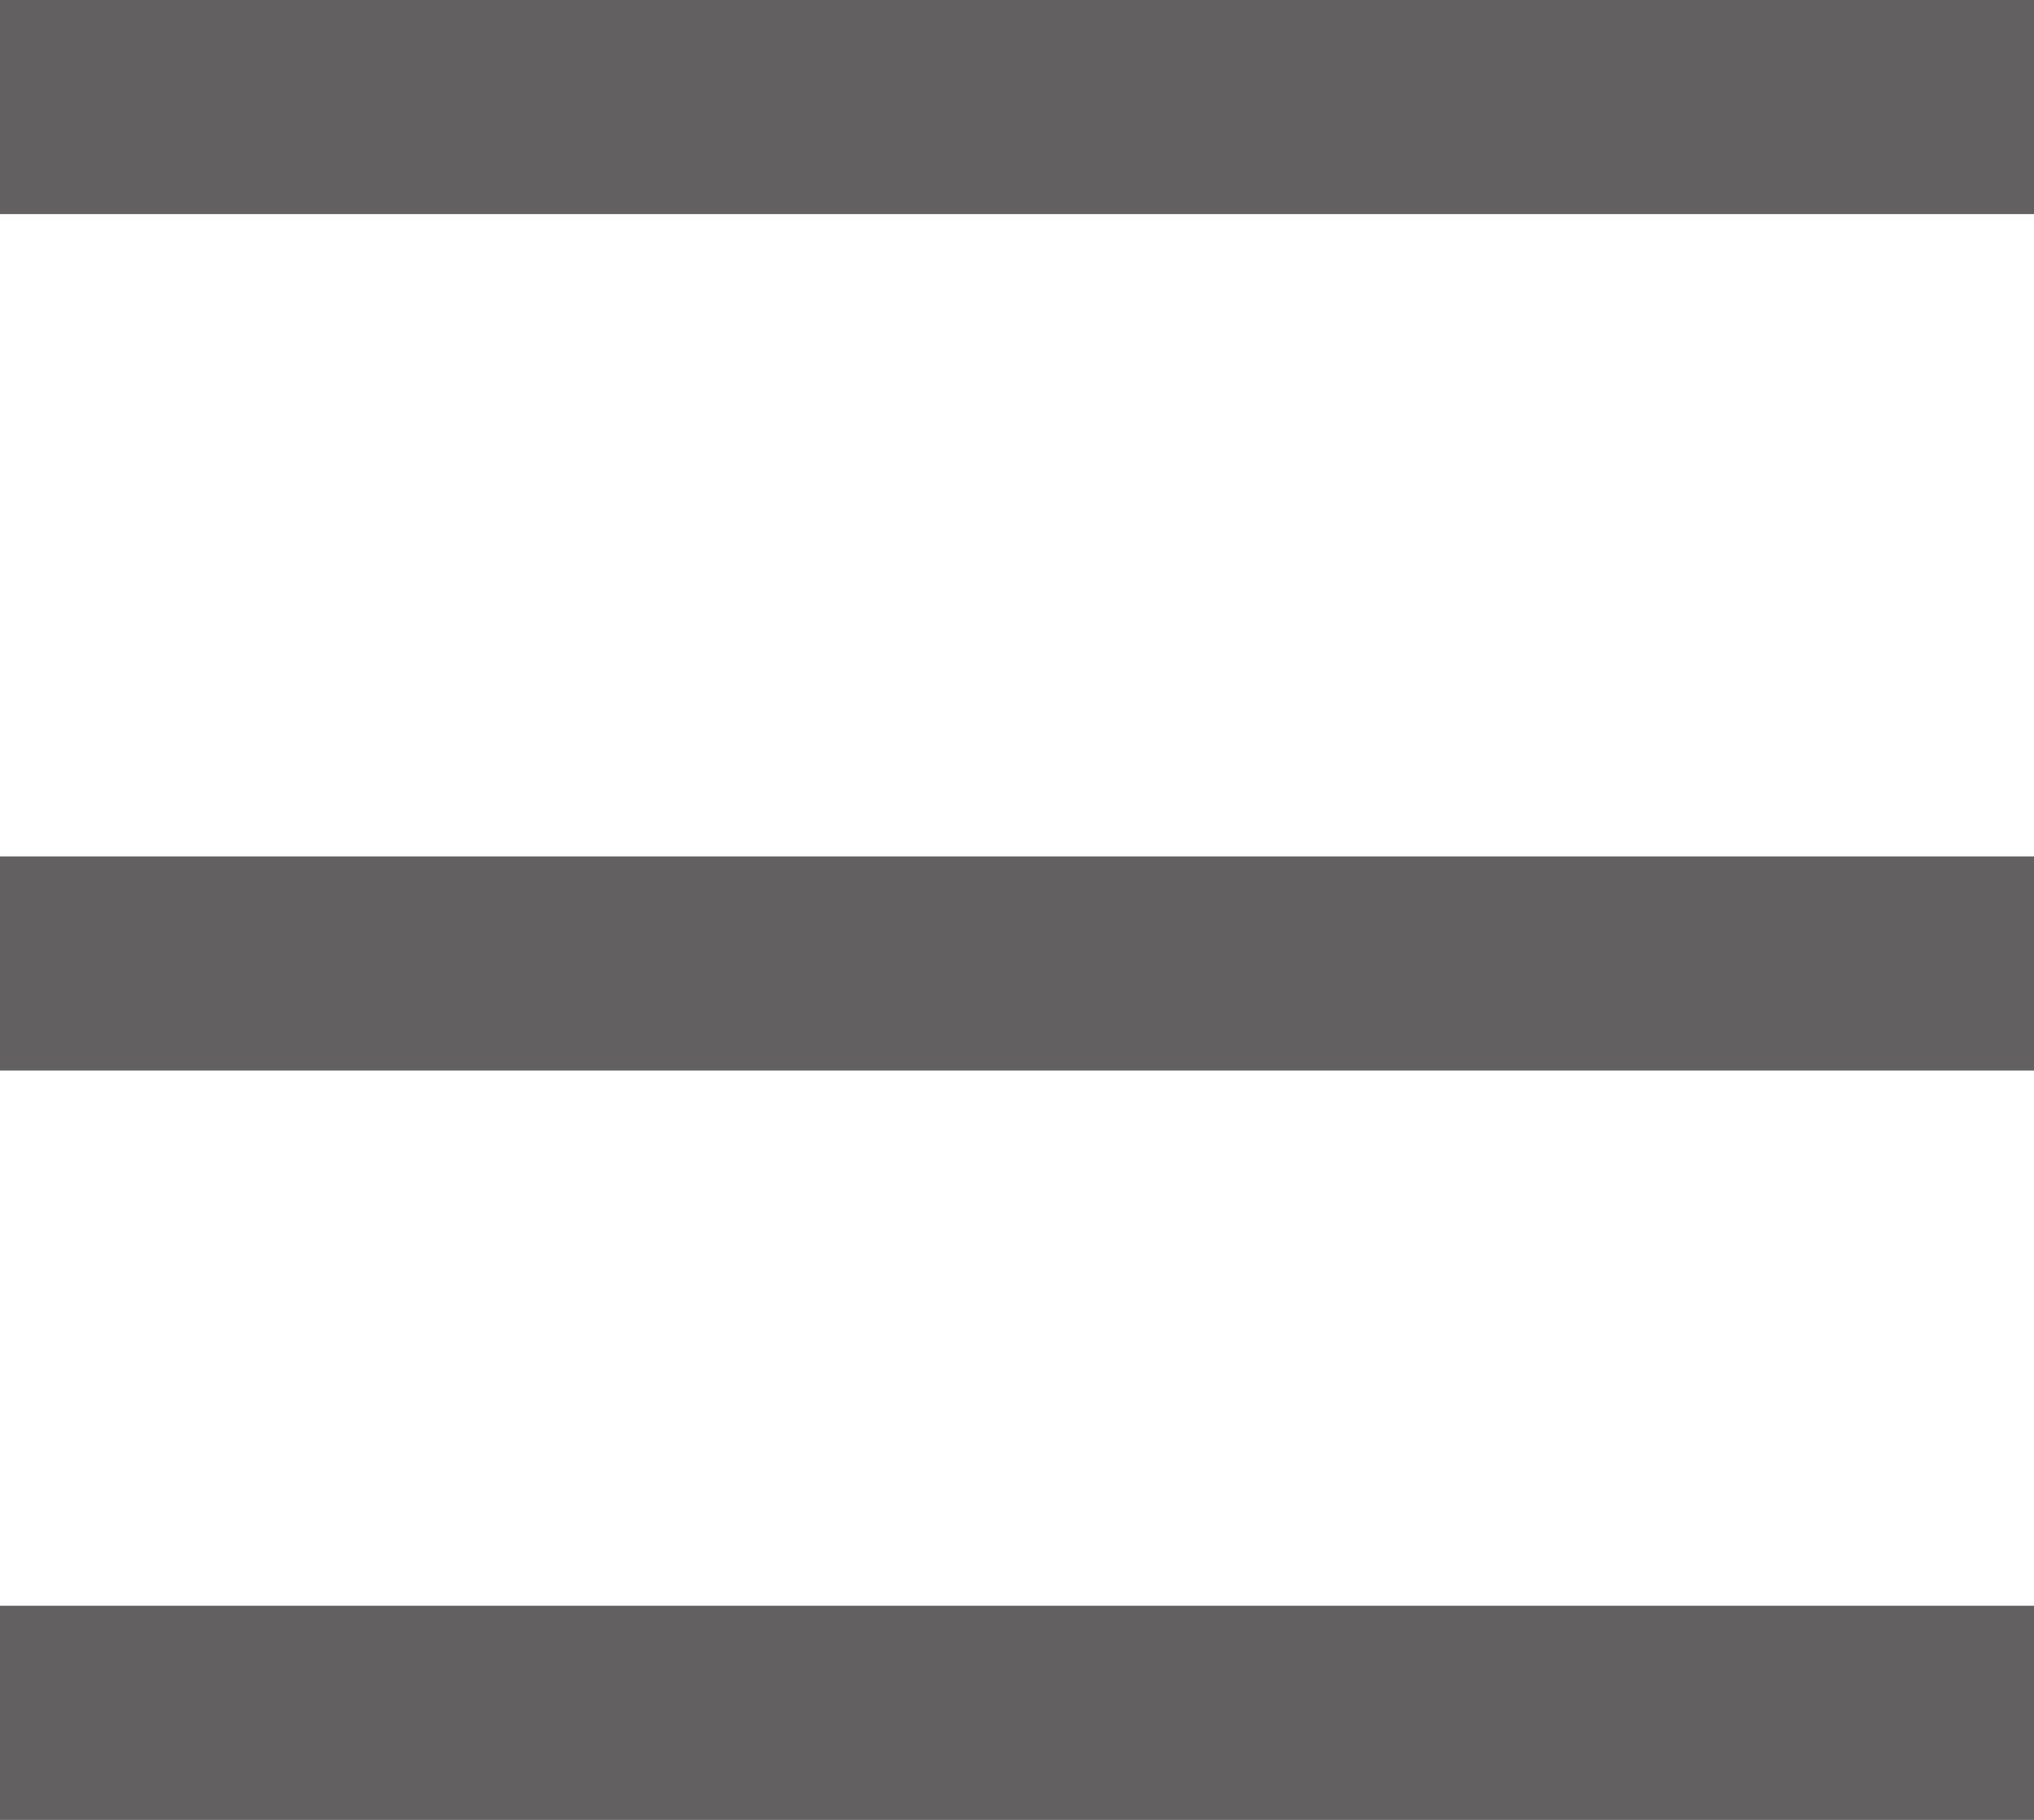 <svg xmlns="http://www.w3.org/2000/svg" width="19" height="17" viewBox="0 0 19 17">
  <g id="Group_155" data-name="Group 155" transform="translate(-15 -13)">
    <rect id="Rectangle_20" data-name="Rectangle 20" width="19" height="2" transform="translate(15 13)" fill="#626060"/>
    <rect id="Rectangle_21" data-name="Rectangle 21" width="19" height="2" transform="translate(15 21)" fill="#626060"/>
    <rect id="Rectangle_22" data-name="Rectangle 22" width="19" height="2" transform="translate(15 28)" fill="#626060"/>
  </g>
</svg>

